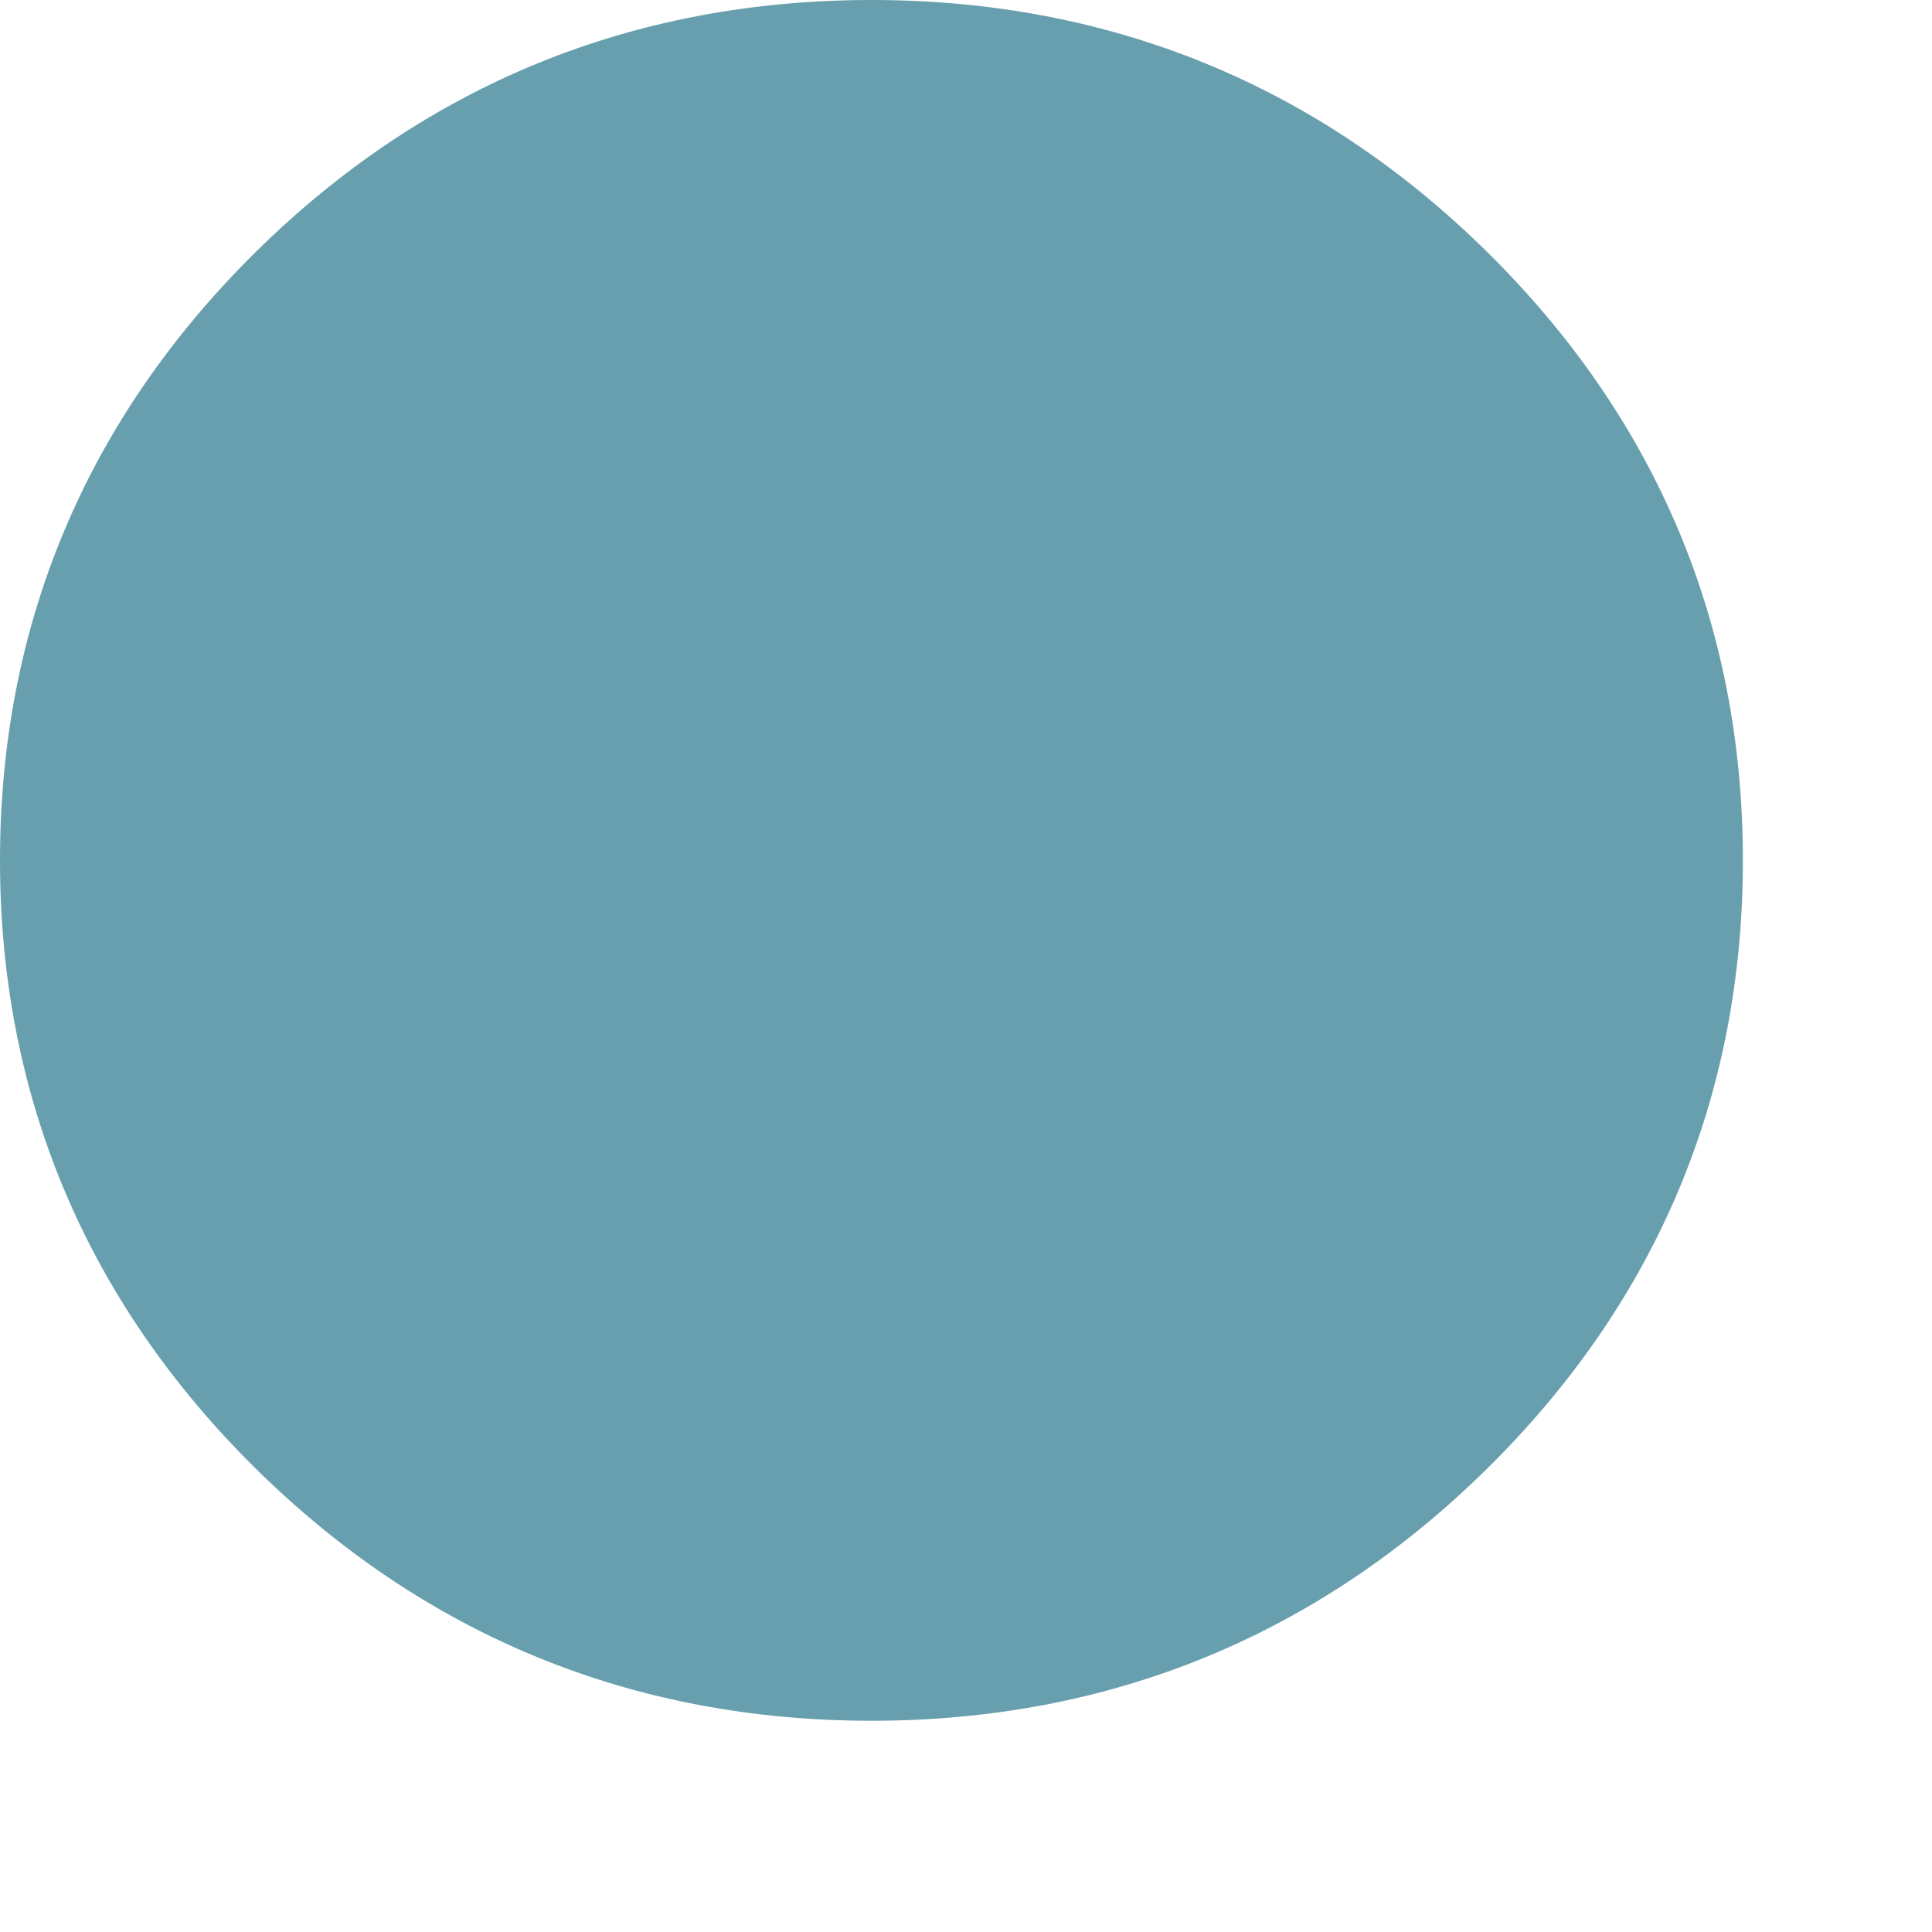 <svg width="9" height="9" viewBox="0 0 9 9" fill="none" xmlns="http://www.w3.org/2000/svg">
<path opacity="0.9" fill-rule="evenodd" clip-rule="evenodd" d="M4.06 8.016C2.946 8.016 1.978 7.618 1.19 6.84C0.403 6.062 1.71658e-05 5.107 1.71658e-05 4.008C1.71658e-05 2.909 0.403 1.953 1.19 1.175C1.978 0.397 2.946 0 4.06 0C5.173 0 6.141 0.397 6.929 1.175C7.717 1.953 8.119 2.909 8.119 4.008C8.119 5.107 7.717 6.062 6.929 6.84C6.141 7.618 5.173 8.016 4.06 8.016Z" fill="#5895A6"/>
</svg>
